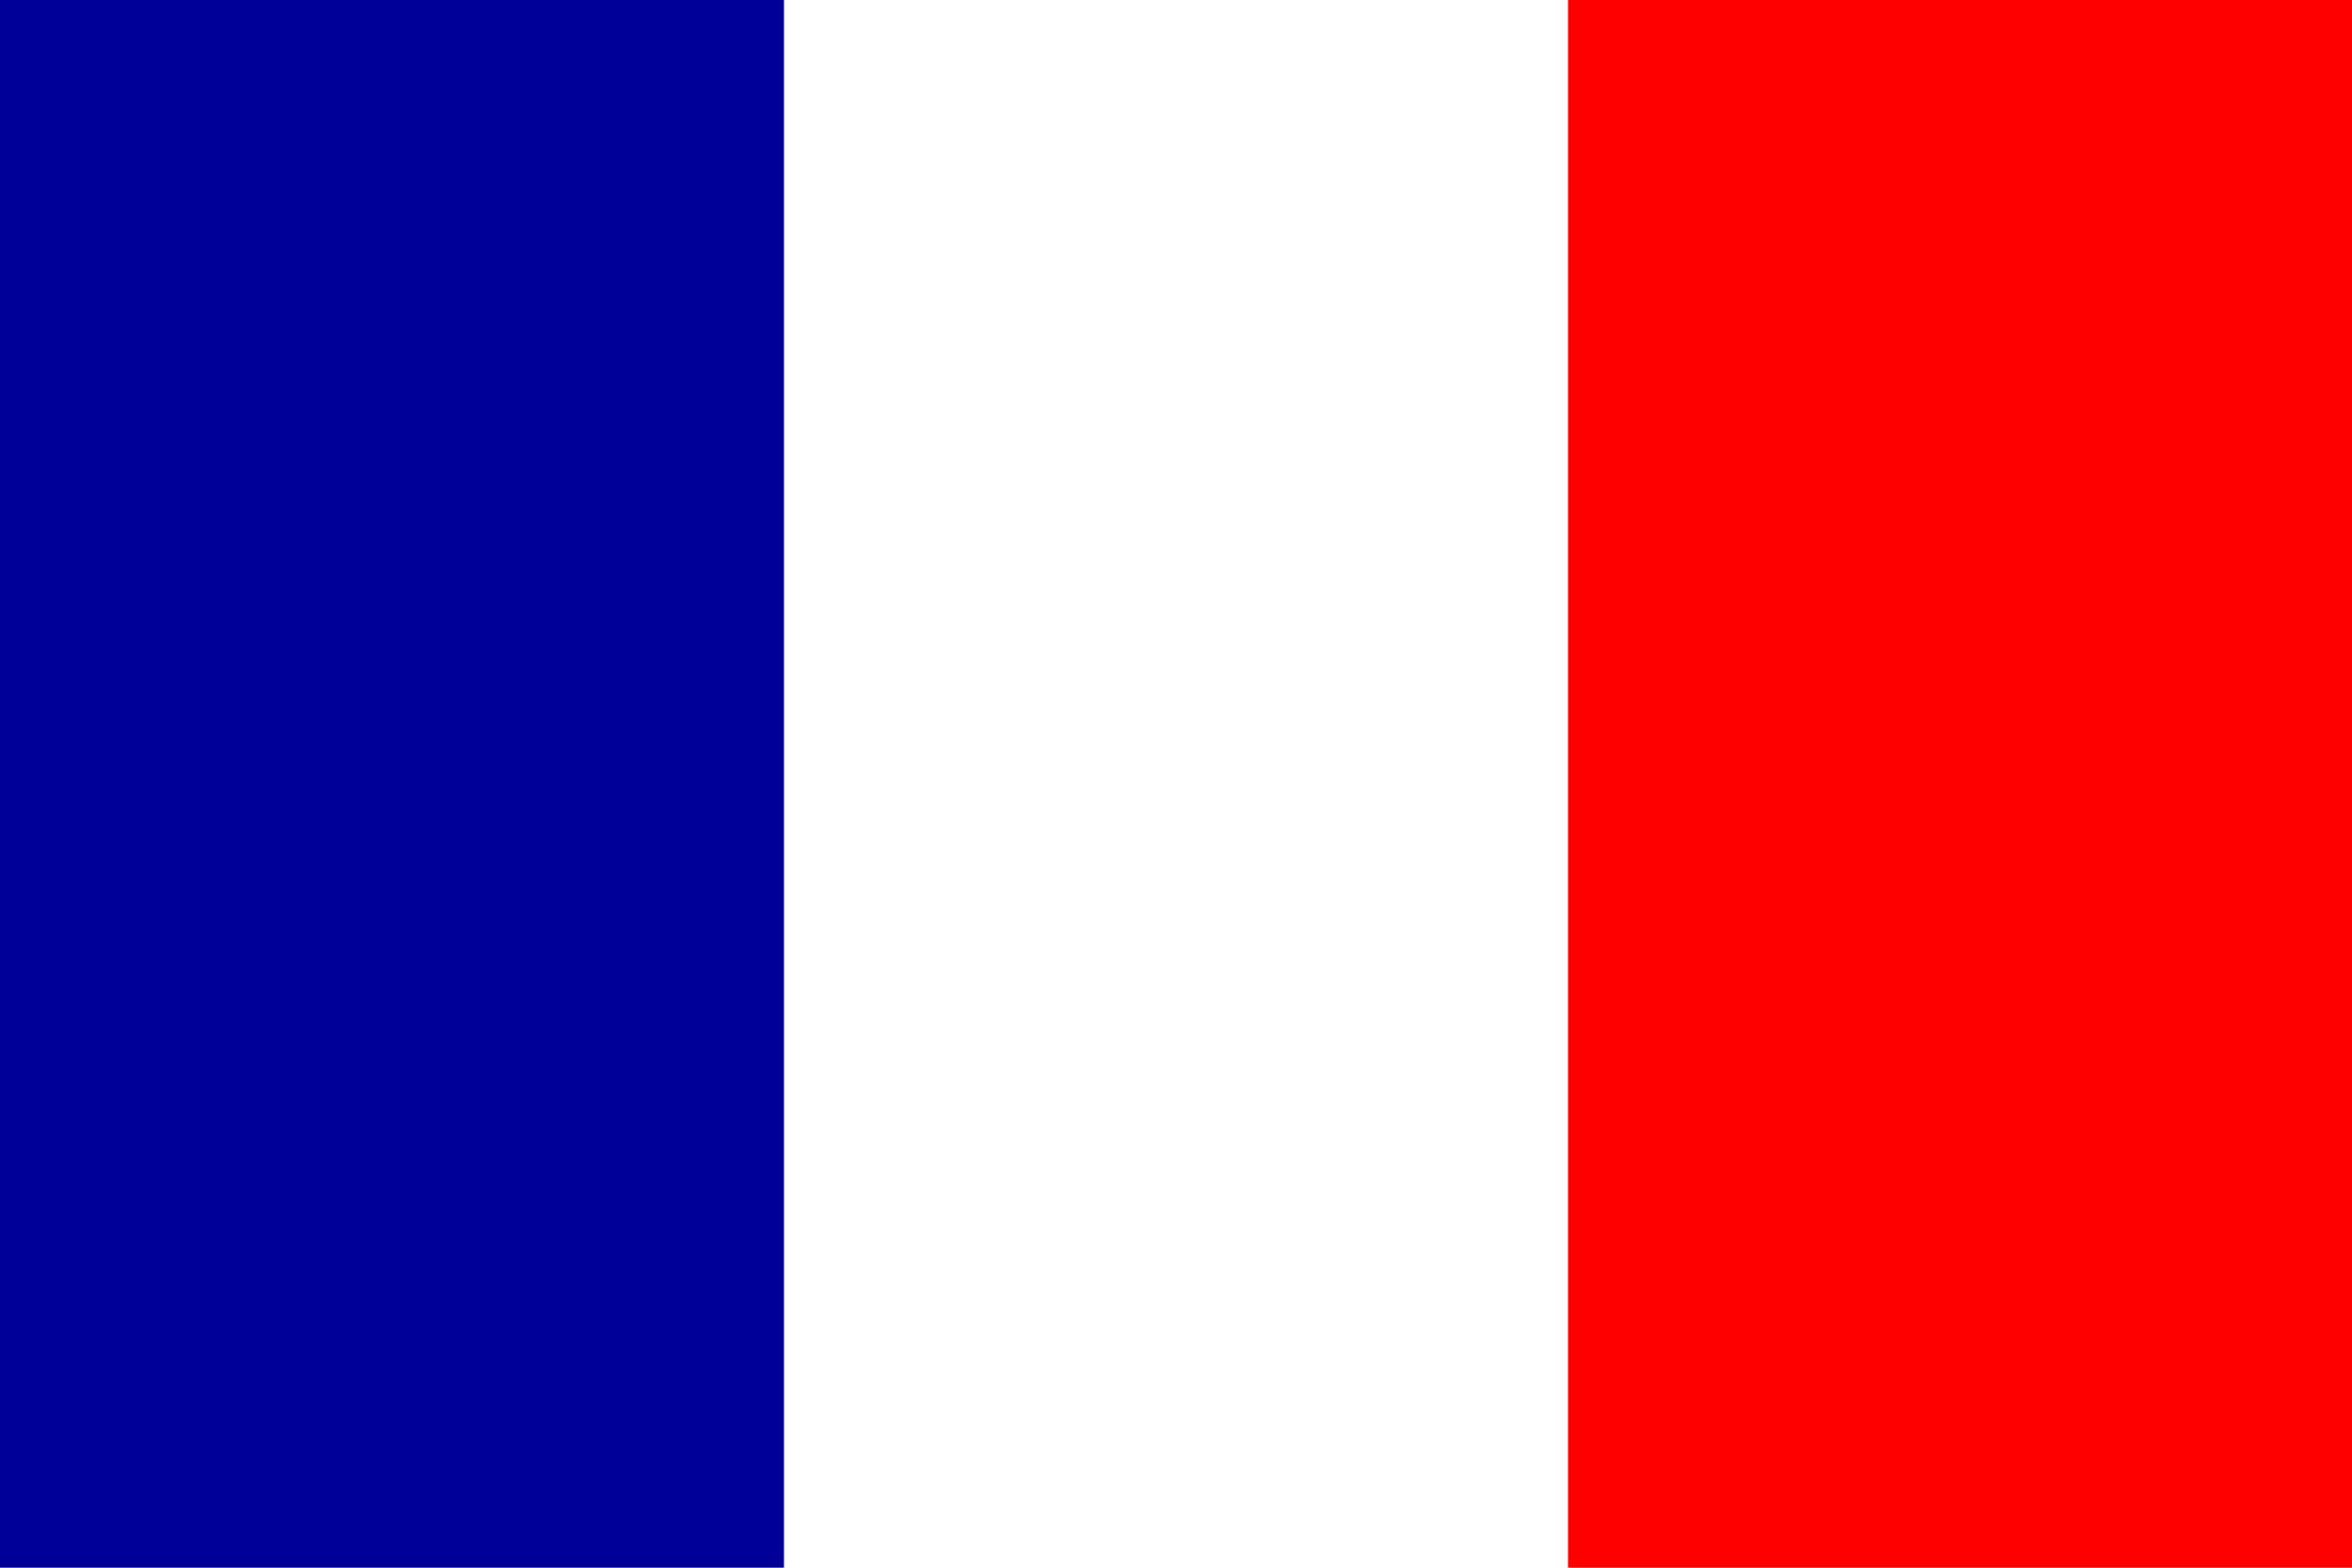 <svg xmlns="http://www.w3.org/2000/svg" width="36" height="24" viewBox="0 0 36 24">
  <g id="グループ_2027" data-name="グループ 2027" transform="translate(-127.559 -307.557)">
    <rect id="長方形_8856" data-name="長方形 8856" width="36" height="24" transform="translate(127.559 307.557)" fill="#fff"/>
    <rect id="長方形_8857" data-name="長方形 8857" width="12" height="24" transform="translate(127.559 307.557)" fill="#009"/>
    <rect id="長方形_8858" data-name="長方形 8858" width="12" height="24" transform="translate(151.559 307.557)" fill="red"/>
  </g>
</svg>

